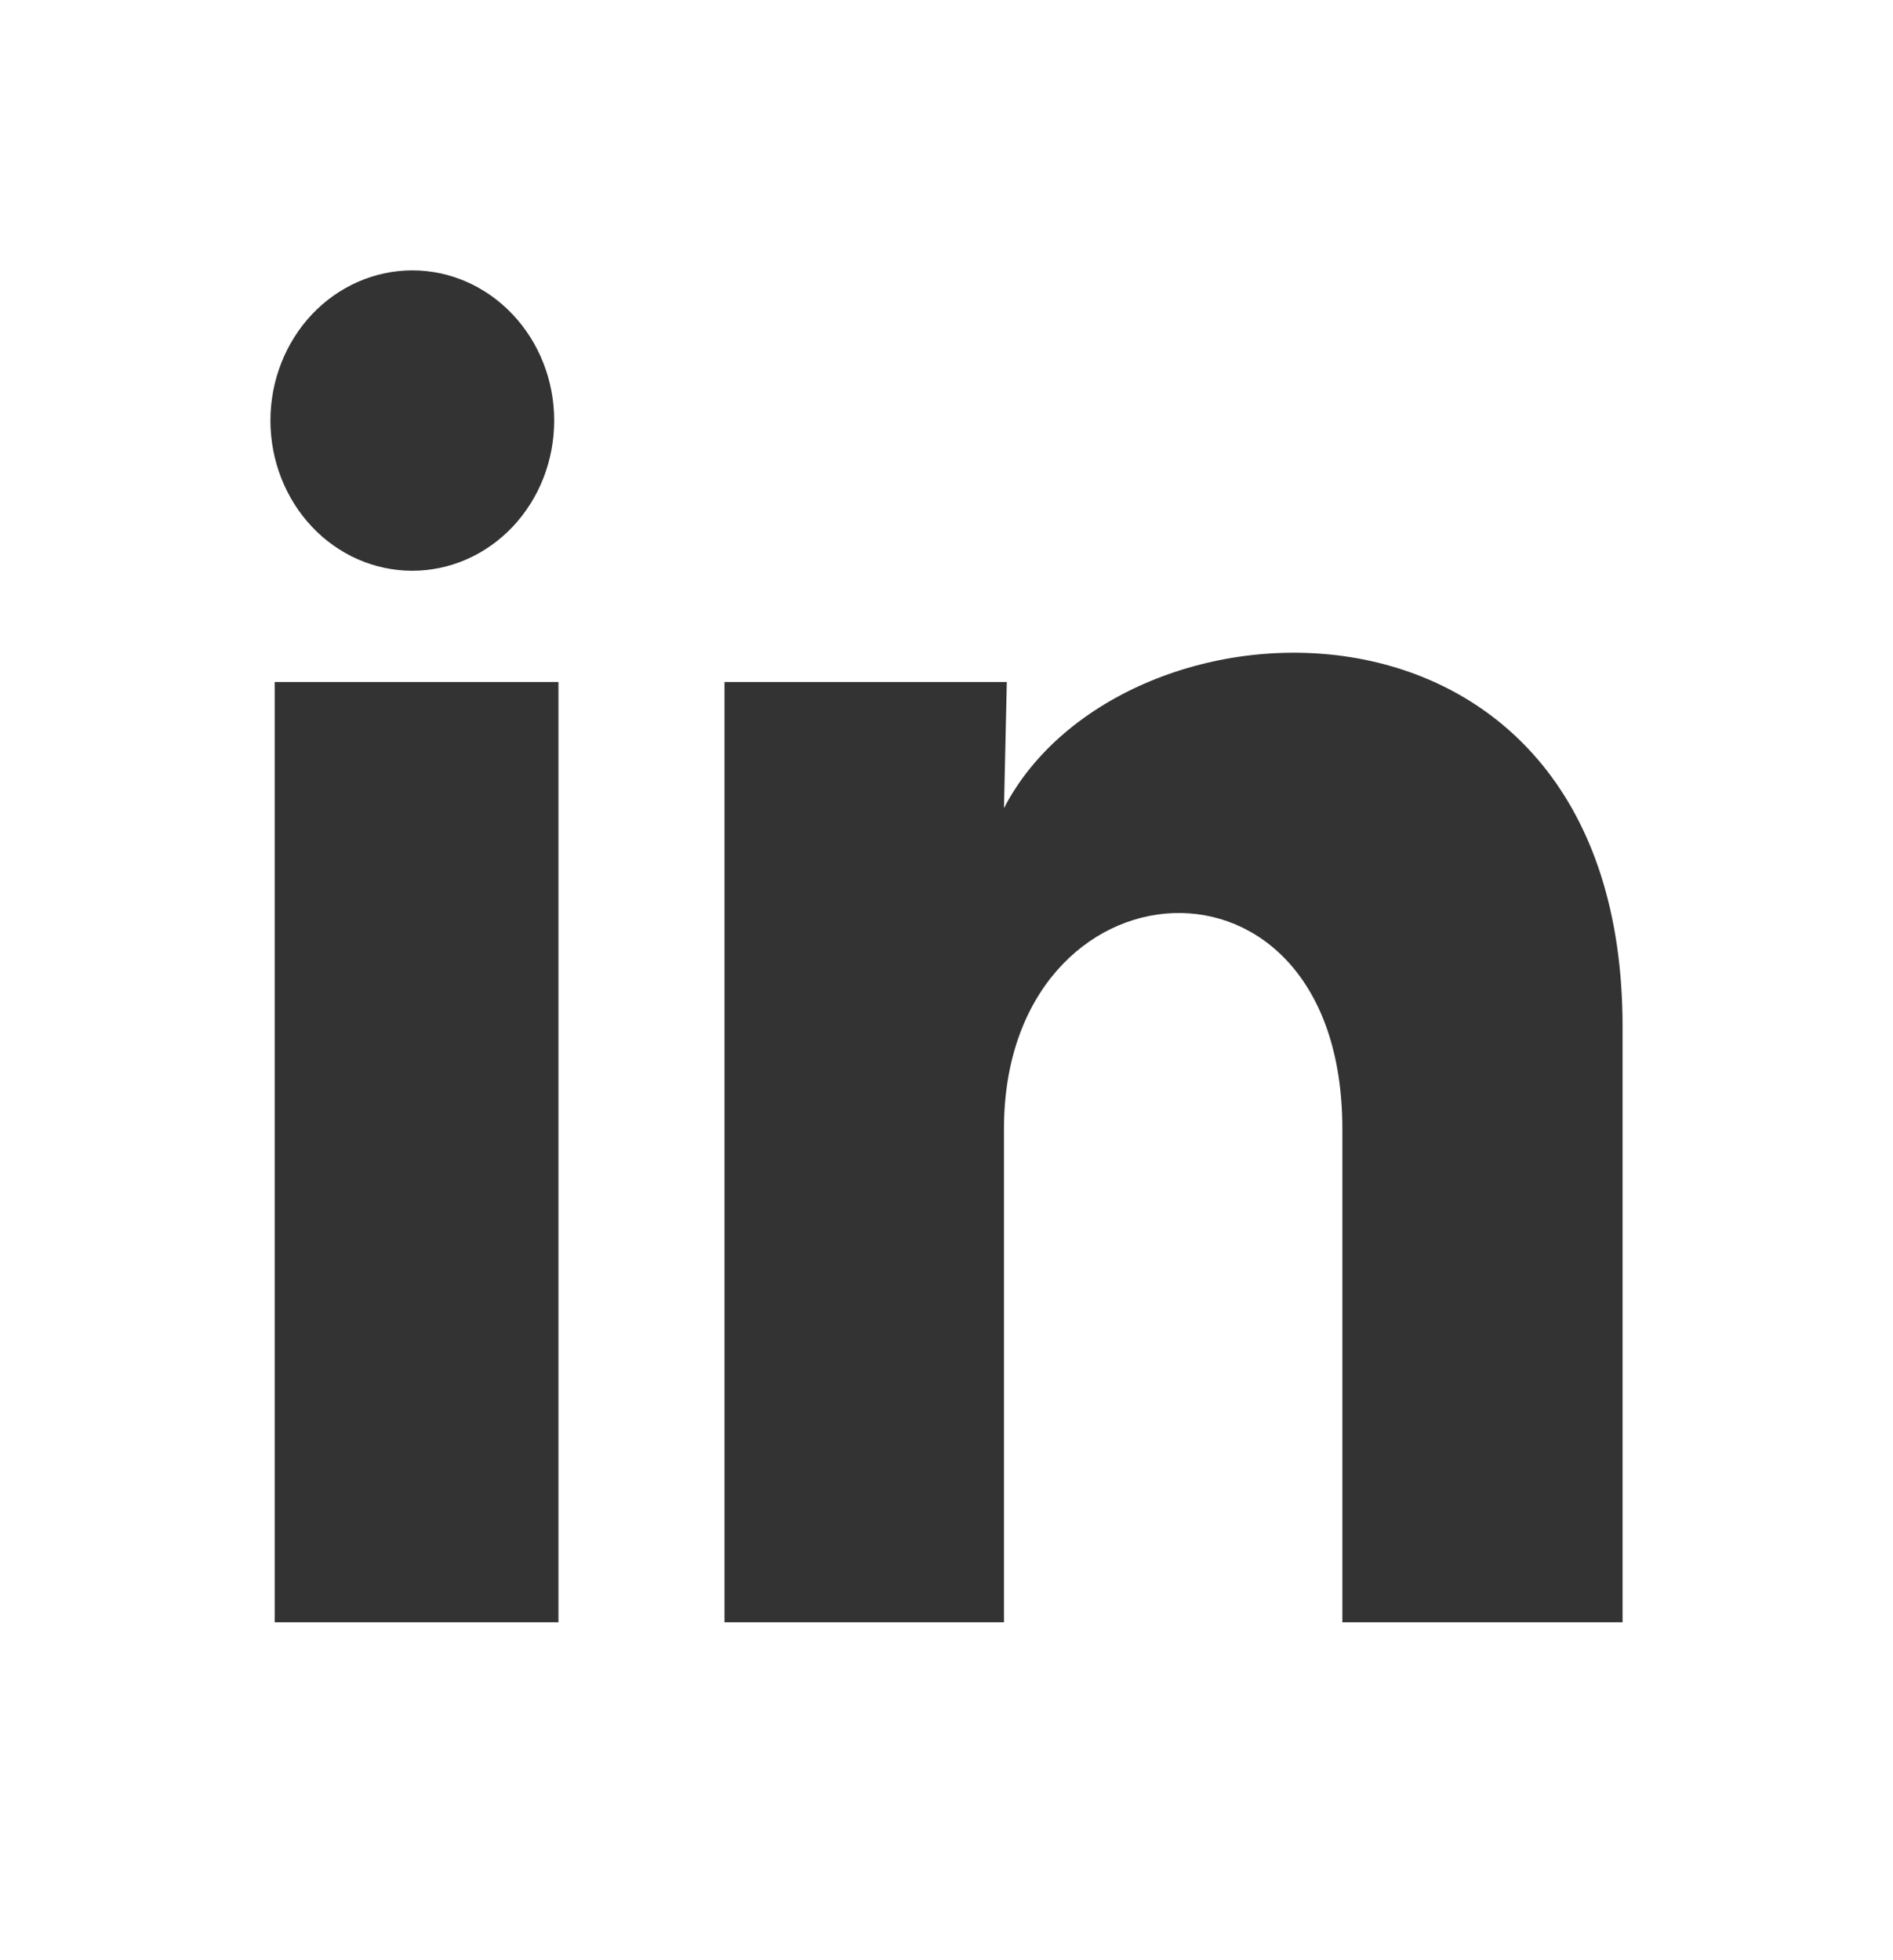 <svg width="28" height="29" viewBox="0 0 28 29" fill="none" xmlns="http://www.w3.org/2000/svg">
<g clip-path="url(#clip0_1420_1001)">
<path d="M8.197 6.223C8.197 6.813 7.976 7.378 7.582 7.794C7.188 8.211 6.654 8.444 6.098 8.444C5.541 8.444 5.007 8.21 4.614 7.793C4.221 7.376 4 6.81 4 6.221C4 5.632 4.222 5.067 4.615 4.65C5.009 4.234 5.543 4 6.1 4C6.656 4 7.19 4.235 7.583 4.652C7.977 5.069 8.198 5.634 8.197 6.223ZM8.26 10.09H4.063V24H8.26V10.09ZM14.892 10.09H10.716V24H14.85V16.7C14.85 12.634 19.855 12.256 19.855 16.7V24H24V15.189C24 8.334 16.592 8.59 14.85 11.956L14.892 10.09Z" fill="#333333"/>
</g>
<defs>
<clipPath id="clip0_1420_1001">
<rect width="27.117" height="28.247" fill="white" transform="translate(0.402 0.559)"/>
</clipPath>
</defs>
</svg>
